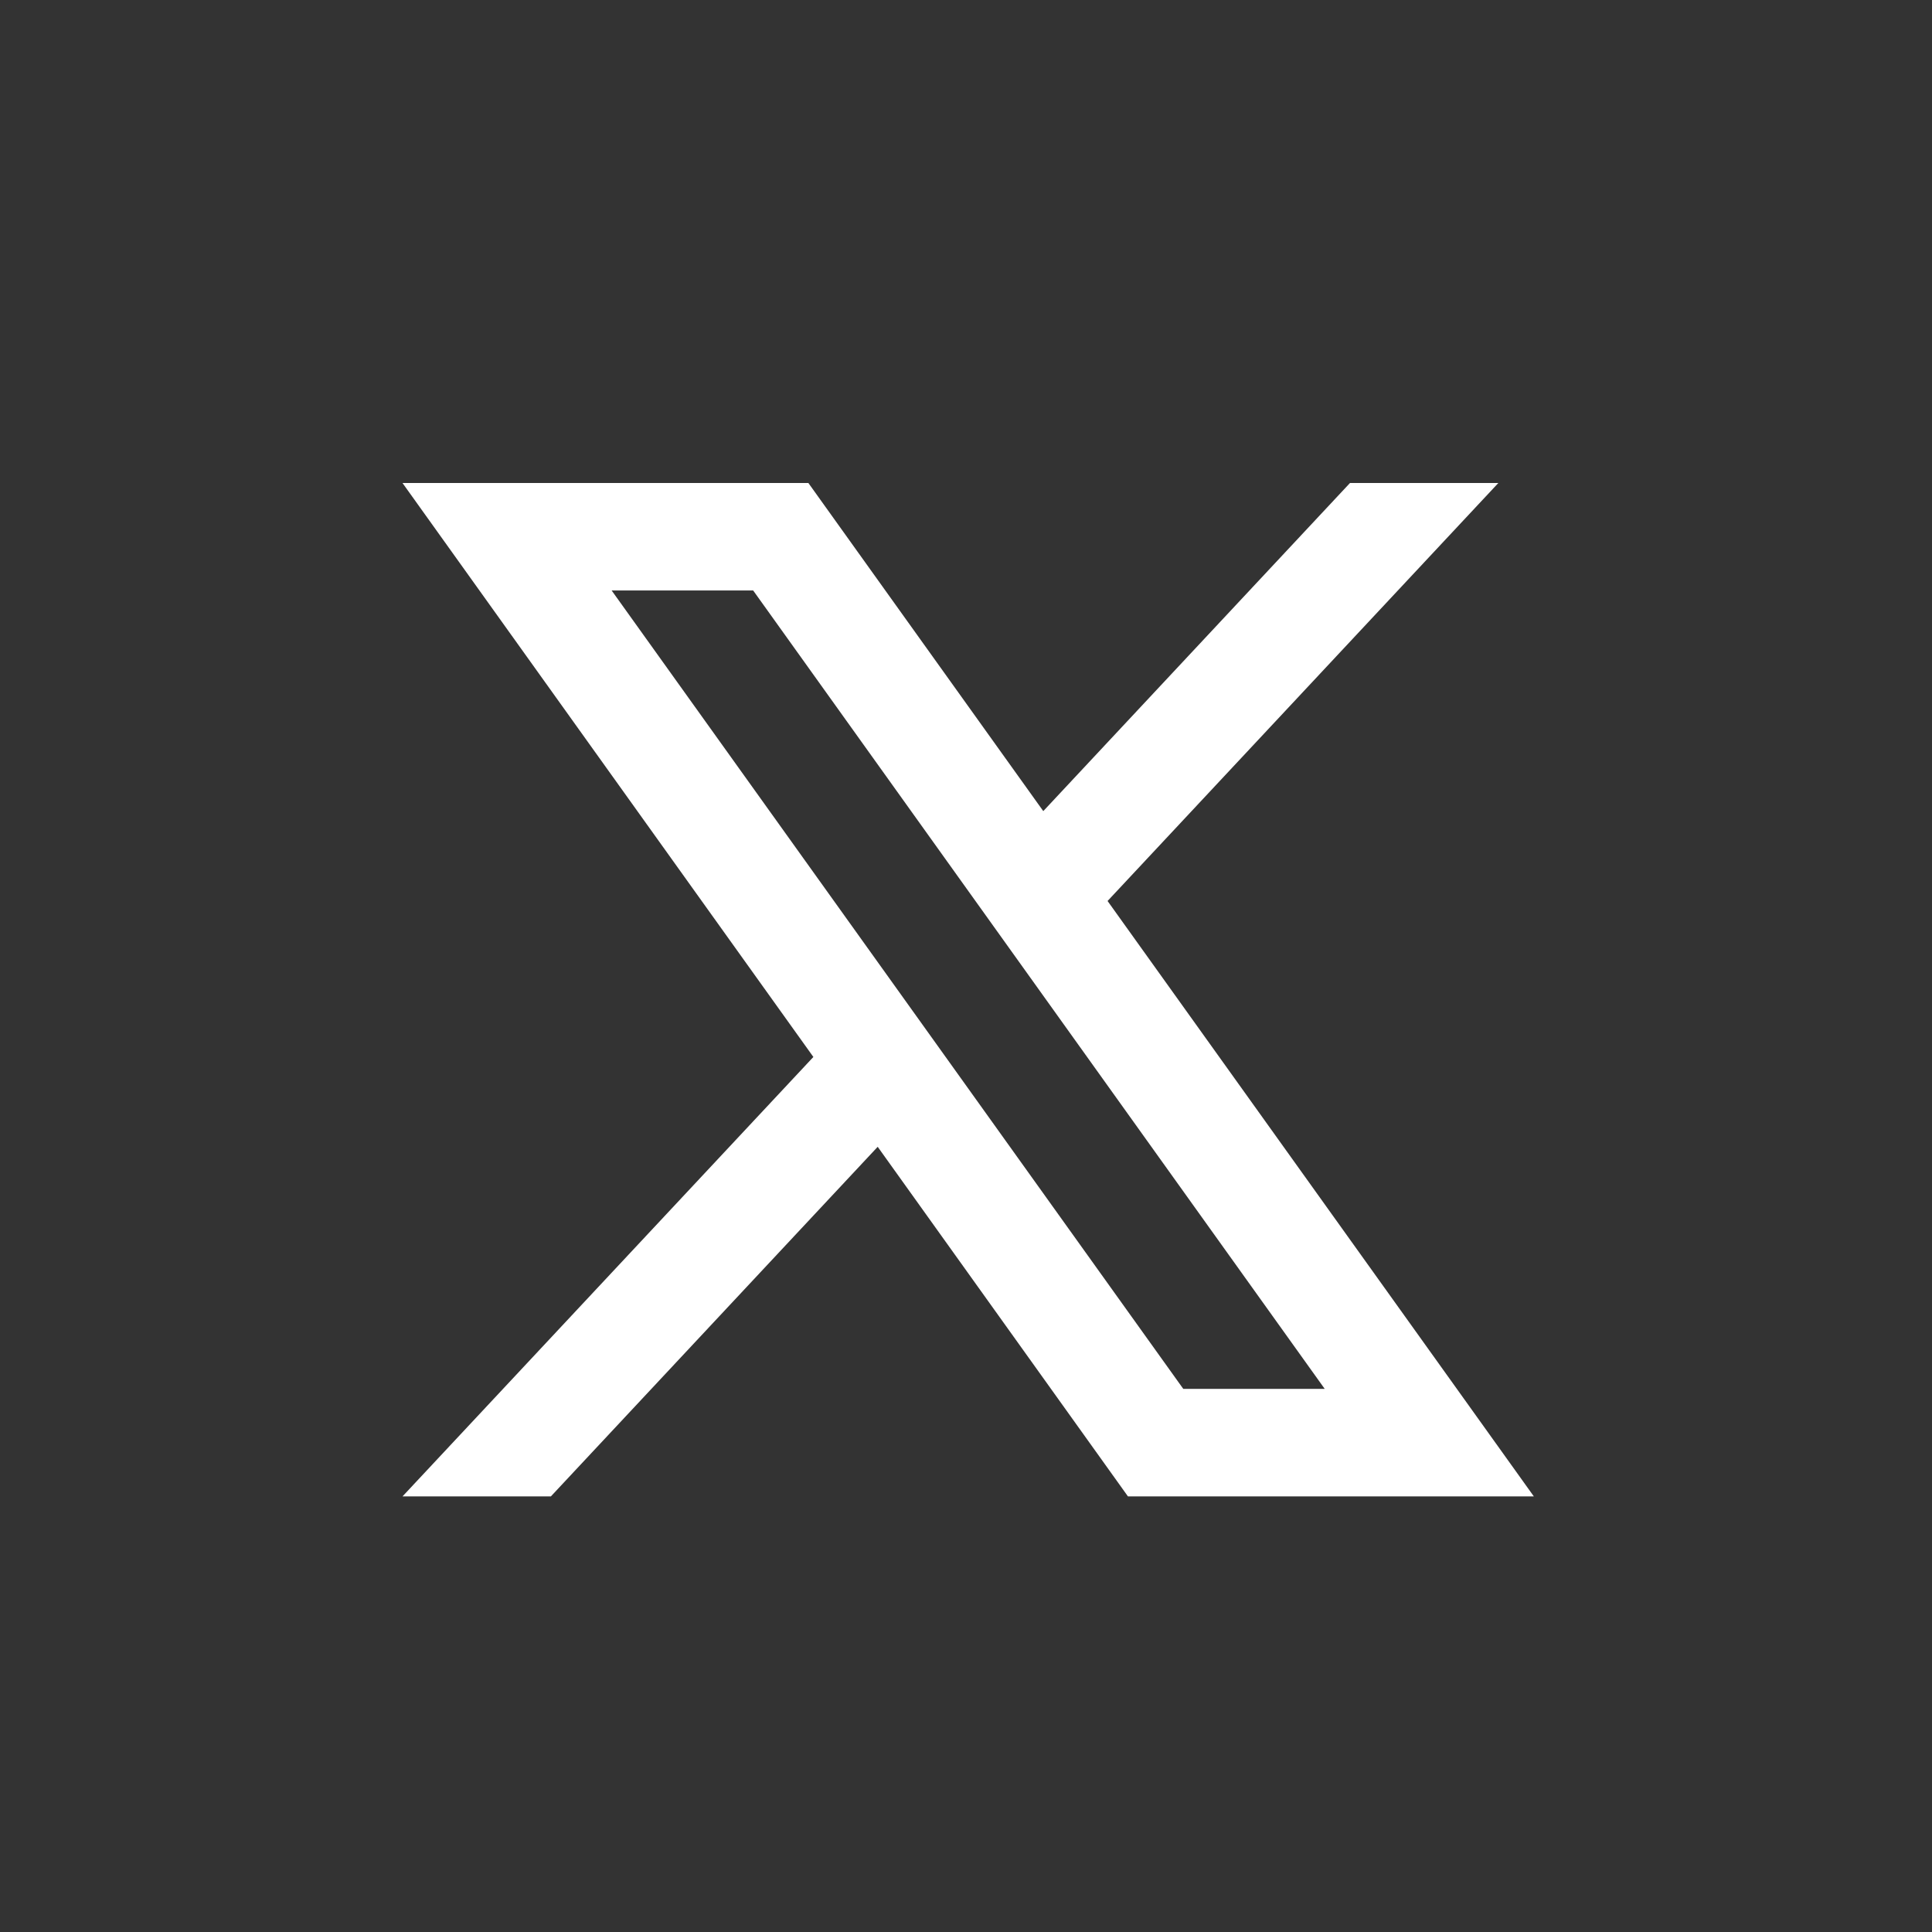 <svg width="24" height="24" viewBox="0 0 24 24" fill="none" xmlns="http://www.w3.org/2000/svg">
<rect x="0" y="0" width="24" height="24" fill="#333333" stroke="none"/>
<path d="M13.759 11.192L18.613 6H16.77L12.96 10.076L10.042 6H5L10.104 13.13L5 18.589H6.843L10.903 14.246L14.012 18.589H19.054L13.759 11.193V11.192ZM7.598 7.335H9.356L16.456 17.253H14.699L7.598 7.335Z" fill="white"/>
</svg>
